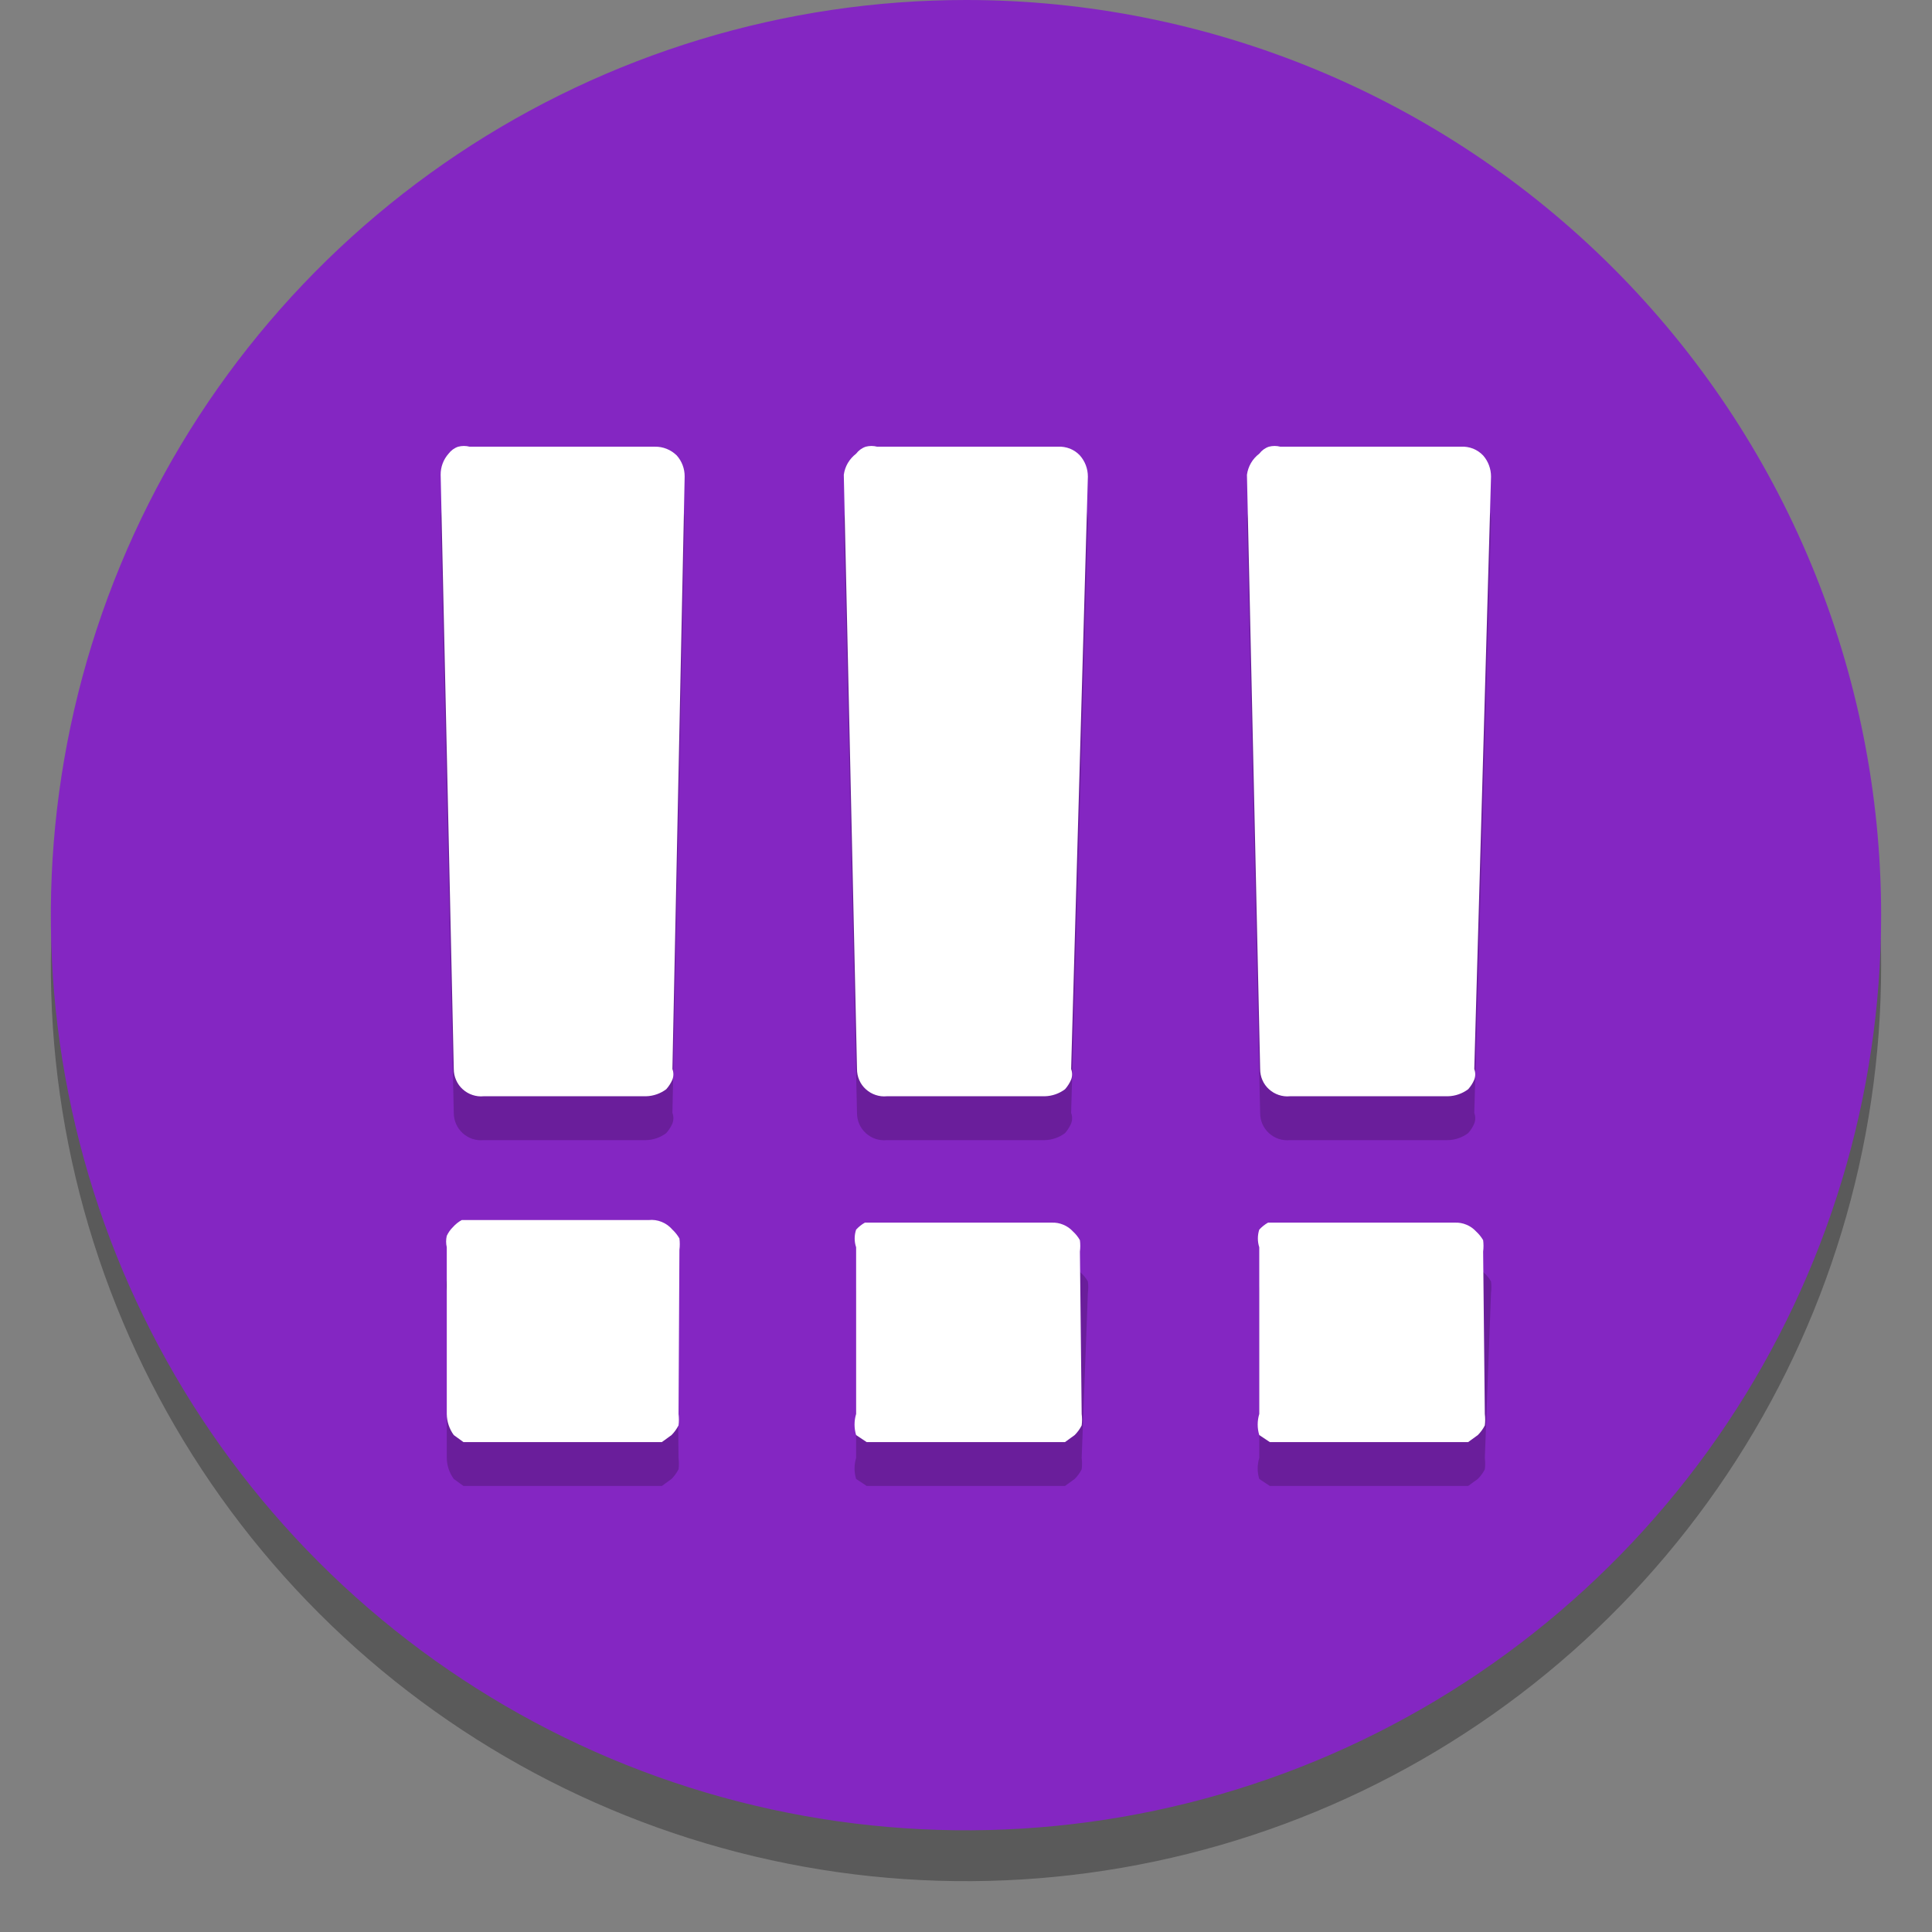 <svg width="24" height="24" viewBox="0 0 24 24" fill="none" xmlns="http://www.w3.org/2000/svg">
<rect x="0" y="0" width="24" height="24" fill="#808080" stroke="none"/>
<path opacity="0.3" d="M12 0.632C9.752 0.632 7.554 1.298 5.684 2.548C3.815 3.797 2.357 5.572 1.497 7.65C0.637 9.727 0.411 12.013 0.85 14.218C1.289 16.423 2.371 18.449 3.961 20.039C5.551 21.629 7.577 22.711 9.782 23.15C11.987 23.589 14.273 23.363 16.351 22.503C18.428 21.643 20.203 20.186 21.453 18.316C22.702 16.446 23.368 14.248 23.368 12C23.368 8.985 22.171 6.093 20.039 3.961C17.907 1.829 15.015 0.632 12 0.632Z" fill="black"/>
<path d="M12 0C9.752 0 7.554 0.667 5.684 1.916C3.815 3.165 2.357 4.941 1.497 7.018C0.637 9.095 0.411 11.381 0.85 13.586C1.289 15.791 2.371 17.817 3.961 19.407C5.551 20.997 7.577 22.08 9.782 22.518C11.987 22.957 14.273 22.732 16.351 21.872C18.428 21.011 20.203 19.554 21.453 17.684C22.702 15.815 23.368 13.617 23.368 11.368C23.368 8.353 22.171 5.462 20.039 3.33C17.907 1.198 15.015 0 12 0Z" fill="#8426C2"/>
<g opacity="0.2">
<path d="M18.445 18.111C18.451 18.158 18.451 18.205 18.445 18.252C18.423 18.297 18.393 18.337 18.358 18.372L18.238 18.459H18.096H15.915H15.774L15.643 18.372C15.617 18.287 15.617 18.196 15.643 18.111V16.039C15.642 15.992 15.65 15.947 15.667 15.903C15.684 15.861 15.709 15.821 15.741 15.788C15.772 15.753 15.809 15.724 15.85 15.701H15.992H18.173C18.222 15.699 18.27 15.708 18.316 15.726C18.361 15.745 18.401 15.774 18.434 15.81C18.469 15.841 18.499 15.878 18.522 15.919C18.528 15.966 18.528 16.014 18.522 16.061L18.445 18.111ZM18.314 13.825C18.33 13.867 18.33 13.914 18.314 13.956C18.296 14 18.27 14.04 18.238 14.076C18.166 14.13 18.078 14.161 17.987 14.163H16.024C15.977 14.168 15.93 14.162 15.885 14.148C15.84 14.133 15.799 14.108 15.764 14.077C15.729 14.045 15.701 14.006 15.682 13.963C15.663 13.919 15.654 13.873 15.654 13.825L15.49 6.443C15.497 6.391 15.514 6.342 15.54 6.297C15.566 6.252 15.601 6.213 15.643 6.181C15.673 6.141 15.715 6.11 15.763 6.094C15.809 6.083 15.858 6.083 15.905 6.094H18.151C18.201 6.091 18.252 6.1 18.299 6.119C18.346 6.137 18.389 6.166 18.424 6.203C18.487 6.275 18.522 6.369 18.522 6.465L18.314 13.825Z" fill="black"/>
<path d="M13.437 18.111C13.443 18.158 13.443 18.205 13.437 18.252C13.415 18.297 13.385 18.337 13.35 18.372L13.23 18.459H13.088H10.907H10.766L10.635 18.372C10.609 18.287 10.609 18.196 10.635 18.111V16.039C10.634 15.992 10.642 15.947 10.659 15.903C10.676 15.861 10.701 15.821 10.733 15.788C10.764 15.753 10.801 15.724 10.842 15.701H10.984H13.165C13.213 15.699 13.262 15.708 13.307 15.726C13.353 15.745 13.393 15.774 13.426 15.81C13.461 15.841 13.491 15.878 13.514 15.919C13.52 15.966 13.52 16.014 13.514 16.061L13.437 18.111ZM13.306 13.825C13.322 13.867 13.322 13.914 13.306 13.956C13.287 14 13.262 14.04 13.23 14.076C13.158 14.13 13.07 14.161 12.979 14.163H11.017C10.969 14.168 10.922 14.162 10.877 14.148C10.832 14.133 10.791 14.108 10.756 14.077C10.721 14.045 10.693 14.006 10.674 13.963C10.655 13.919 10.646 13.873 10.646 13.825L10.482 6.443C10.489 6.391 10.506 6.342 10.532 6.297C10.559 6.252 10.593 6.213 10.635 6.181C10.665 6.141 10.707 6.11 10.755 6.094C10.801 6.083 10.85 6.083 10.896 6.094H13.143C13.193 6.091 13.244 6.1 13.291 6.119C13.338 6.137 13.381 6.166 13.415 6.203C13.479 6.275 13.514 6.369 13.514 6.465L13.306 13.825Z" fill="black"/>
<path d="M8.429 18.111C8.435 18.158 8.435 18.205 8.429 18.252C8.406 18.297 8.377 18.337 8.342 18.372L8.222 18.459H8.08H5.899H5.757L5.637 18.372C5.582 18.296 5.551 18.205 5.55 18.111V16.039C5.539 15.992 5.539 15.944 5.55 15.897C5.569 15.857 5.595 15.82 5.627 15.788C5.658 15.753 5.695 15.724 5.736 15.701H5.877H8.058C8.107 15.699 8.156 15.708 8.201 15.726C8.246 15.745 8.287 15.774 8.32 15.81C8.355 15.841 8.384 15.878 8.407 15.919C8.413 15.966 8.413 16.014 8.407 16.061L8.429 18.111ZM8.353 13.825C8.369 13.867 8.369 13.914 8.353 13.956C8.334 14 8.308 14.04 8.276 14.076C8.204 14.13 8.116 14.161 8.025 14.163H6.008C5.961 14.168 5.914 14.162 5.869 14.148C5.824 14.133 5.783 14.108 5.748 14.077C5.713 14.045 5.685 14.006 5.666 13.963C5.647 13.919 5.637 13.873 5.637 13.825L5.474 6.443C5.473 6.347 5.508 6.254 5.572 6.181C5.602 6.141 5.644 6.11 5.692 6.094C5.739 6.083 5.787 6.083 5.834 6.094H8.135C8.185 6.093 8.235 6.103 8.282 6.121C8.329 6.14 8.371 6.168 8.407 6.203C8.471 6.275 8.506 6.369 8.505 6.465L8.353 13.825Z" fill="black"/>
</g>
<path d="M18.445 17.565C18.451 17.613 18.451 17.66 18.445 17.707C18.423 17.751 18.393 17.792 18.358 17.827L18.238 17.914H18.096H15.915H15.774L15.643 17.827C15.617 17.742 15.617 17.651 15.643 17.565V15.494C15.62 15.423 15.62 15.346 15.643 15.275C15.674 15.241 15.711 15.211 15.752 15.188H15.894H18.075C18.123 15.186 18.172 15.195 18.217 15.214C18.263 15.233 18.303 15.261 18.336 15.297C18.371 15.329 18.401 15.366 18.424 15.406C18.43 15.453 18.43 15.501 18.424 15.548L18.445 17.565ZM18.314 13.28C18.33 13.322 18.33 13.369 18.314 13.411C18.296 13.455 18.27 13.495 18.238 13.531C18.166 13.585 18.078 13.616 17.987 13.618H16.024C15.977 13.623 15.93 13.617 15.885 13.602C15.84 13.587 15.799 13.563 15.764 13.531C15.729 13.5 15.701 13.461 15.682 13.417C15.663 13.374 15.654 13.327 15.654 13.28L15.49 5.898C15.497 5.846 15.514 5.797 15.54 5.752C15.566 5.707 15.601 5.668 15.643 5.636C15.673 5.596 15.715 5.565 15.763 5.549C15.809 5.537 15.858 5.537 15.905 5.549H18.151C18.201 5.546 18.252 5.555 18.299 5.573C18.346 5.592 18.389 5.621 18.424 5.658C18.487 5.73 18.522 5.823 18.522 5.92L18.314 13.28Z" fill="white"/>
<path d="M13.437 17.565C13.443 17.613 13.443 17.66 13.437 17.707C13.415 17.751 13.385 17.792 13.35 17.827L13.23 17.914H13.088H10.907H10.766L10.635 17.827C10.609 17.742 10.609 17.651 10.635 17.565V15.494C10.611 15.423 10.611 15.346 10.635 15.275C10.666 15.241 10.703 15.211 10.744 15.188H10.886H13.066C13.115 15.186 13.164 15.195 13.209 15.214C13.255 15.233 13.295 15.261 13.328 15.297C13.363 15.329 13.393 15.366 13.415 15.406C13.421 15.453 13.421 15.501 13.415 15.548L13.437 17.565ZM13.306 13.28C13.322 13.322 13.322 13.369 13.306 13.411C13.287 13.455 13.262 13.495 13.23 13.531C13.158 13.585 13.07 13.616 12.979 13.618H11.017C10.969 13.623 10.922 13.617 10.877 13.602C10.832 13.587 10.791 13.563 10.756 13.531C10.721 13.5 10.693 13.461 10.674 13.417C10.655 13.374 10.646 13.327 10.646 13.28L10.482 5.898C10.489 5.846 10.506 5.797 10.532 5.752C10.559 5.707 10.593 5.668 10.635 5.636C10.665 5.596 10.707 5.565 10.755 5.549C10.801 5.537 10.85 5.537 10.896 5.549H13.143C13.193 5.546 13.244 5.555 13.291 5.573C13.338 5.592 13.381 5.621 13.415 5.658C13.479 5.73 13.514 5.823 13.514 5.92L13.306 13.28Z" fill="white"/>
<path d="M8.429 17.565C8.435 17.613 8.435 17.66 8.429 17.707C8.406 17.751 8.377 17.792 8.342 17.827L8.222 17.914H8.08H5.899H5.757L5.637 17.827C5.582 17.751 5.551 17.66 5.55 17.565V15.494C5.539 15.447 5.539 15.398 5.55 15.352C5.569 15.311 5.595 15.274 5.627 15.243C5.658 15.208 5.695 15.178 5.736 15.156H5.877H8.058C8.113 15.15 8.169 15.158 8.22 15.179C8.272 15.2 8.317 15.233 8.353 15.275C8.387 15.307 8.417 15.344 8.44 15.385C8.446 15.432 8.446 15.479 8.44 15.526L8.429 17.565ZM8.353 13.28C8.369 13.322 8.369 13.369 8.353 13.411C8.334 13.455 8.308 13.495 8.276 13.531C8.204 13.585 8.116 13.616 8.025 13.618H6.008C5.961 13.623 5.914 13.617 5.869 13.602C5.824 13.587 5.783 13.563 5.748 13.531C5.713 13.5 5.685 13.461 5.666 13.417C5.647 13.374 5.637 13.327 5.637 13.28L5.474 5.898C5.473 5.802 5.508 5.708 5.572 5.636C5.602 5.596 5.644 5.565 5.692 5.549C5.739 5.537 5.787 5.537 5.834 5.549H8.135C8.185 5.548 8.235 5.557 8.282 5.576C8.329 5.595 8.371 5.623 8.407 5.658C8.471 5.73 8.506 5.823 8.505 5.92L8.353 13.28Z" fill="white"/>
</svg>
